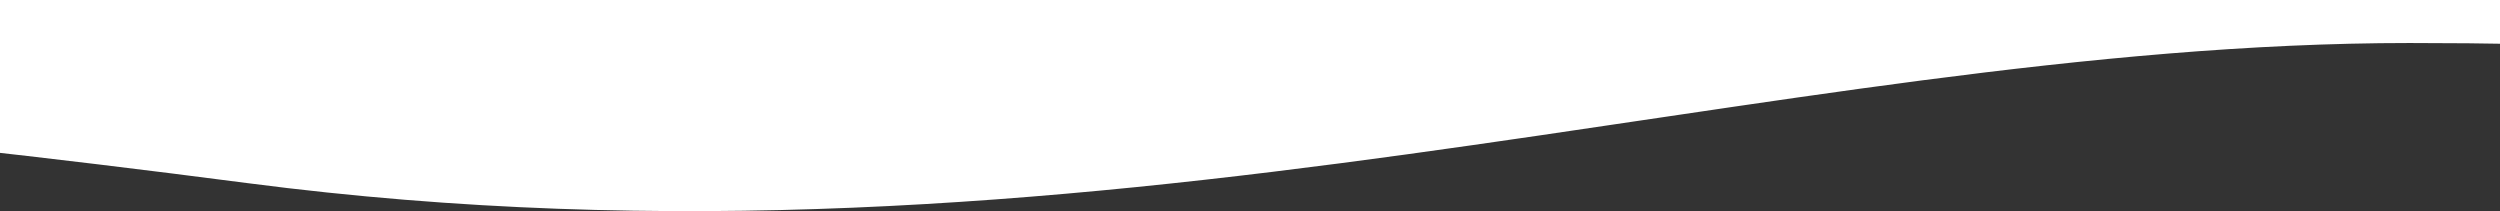 <svg width="1480" height="125" viewBox="0 0 1480 125" fill="none" xmlns="http://www.w3.org/2000/svg">
<rect x="0" y="0" width="1480" height="125" fill="#333333" stroke="none"/>
<path d="M1996 82.5C1996 82.5 1803.48 25.464 1426.46 25.465C1049.43 25.466 647.011 173.55 146.989 108.469C-353.033 43.388 -464 65.08 -464 65.08V7.62939e-06L1996 7.62939e-06V82.5Z" fill="white"/>
</svg>
